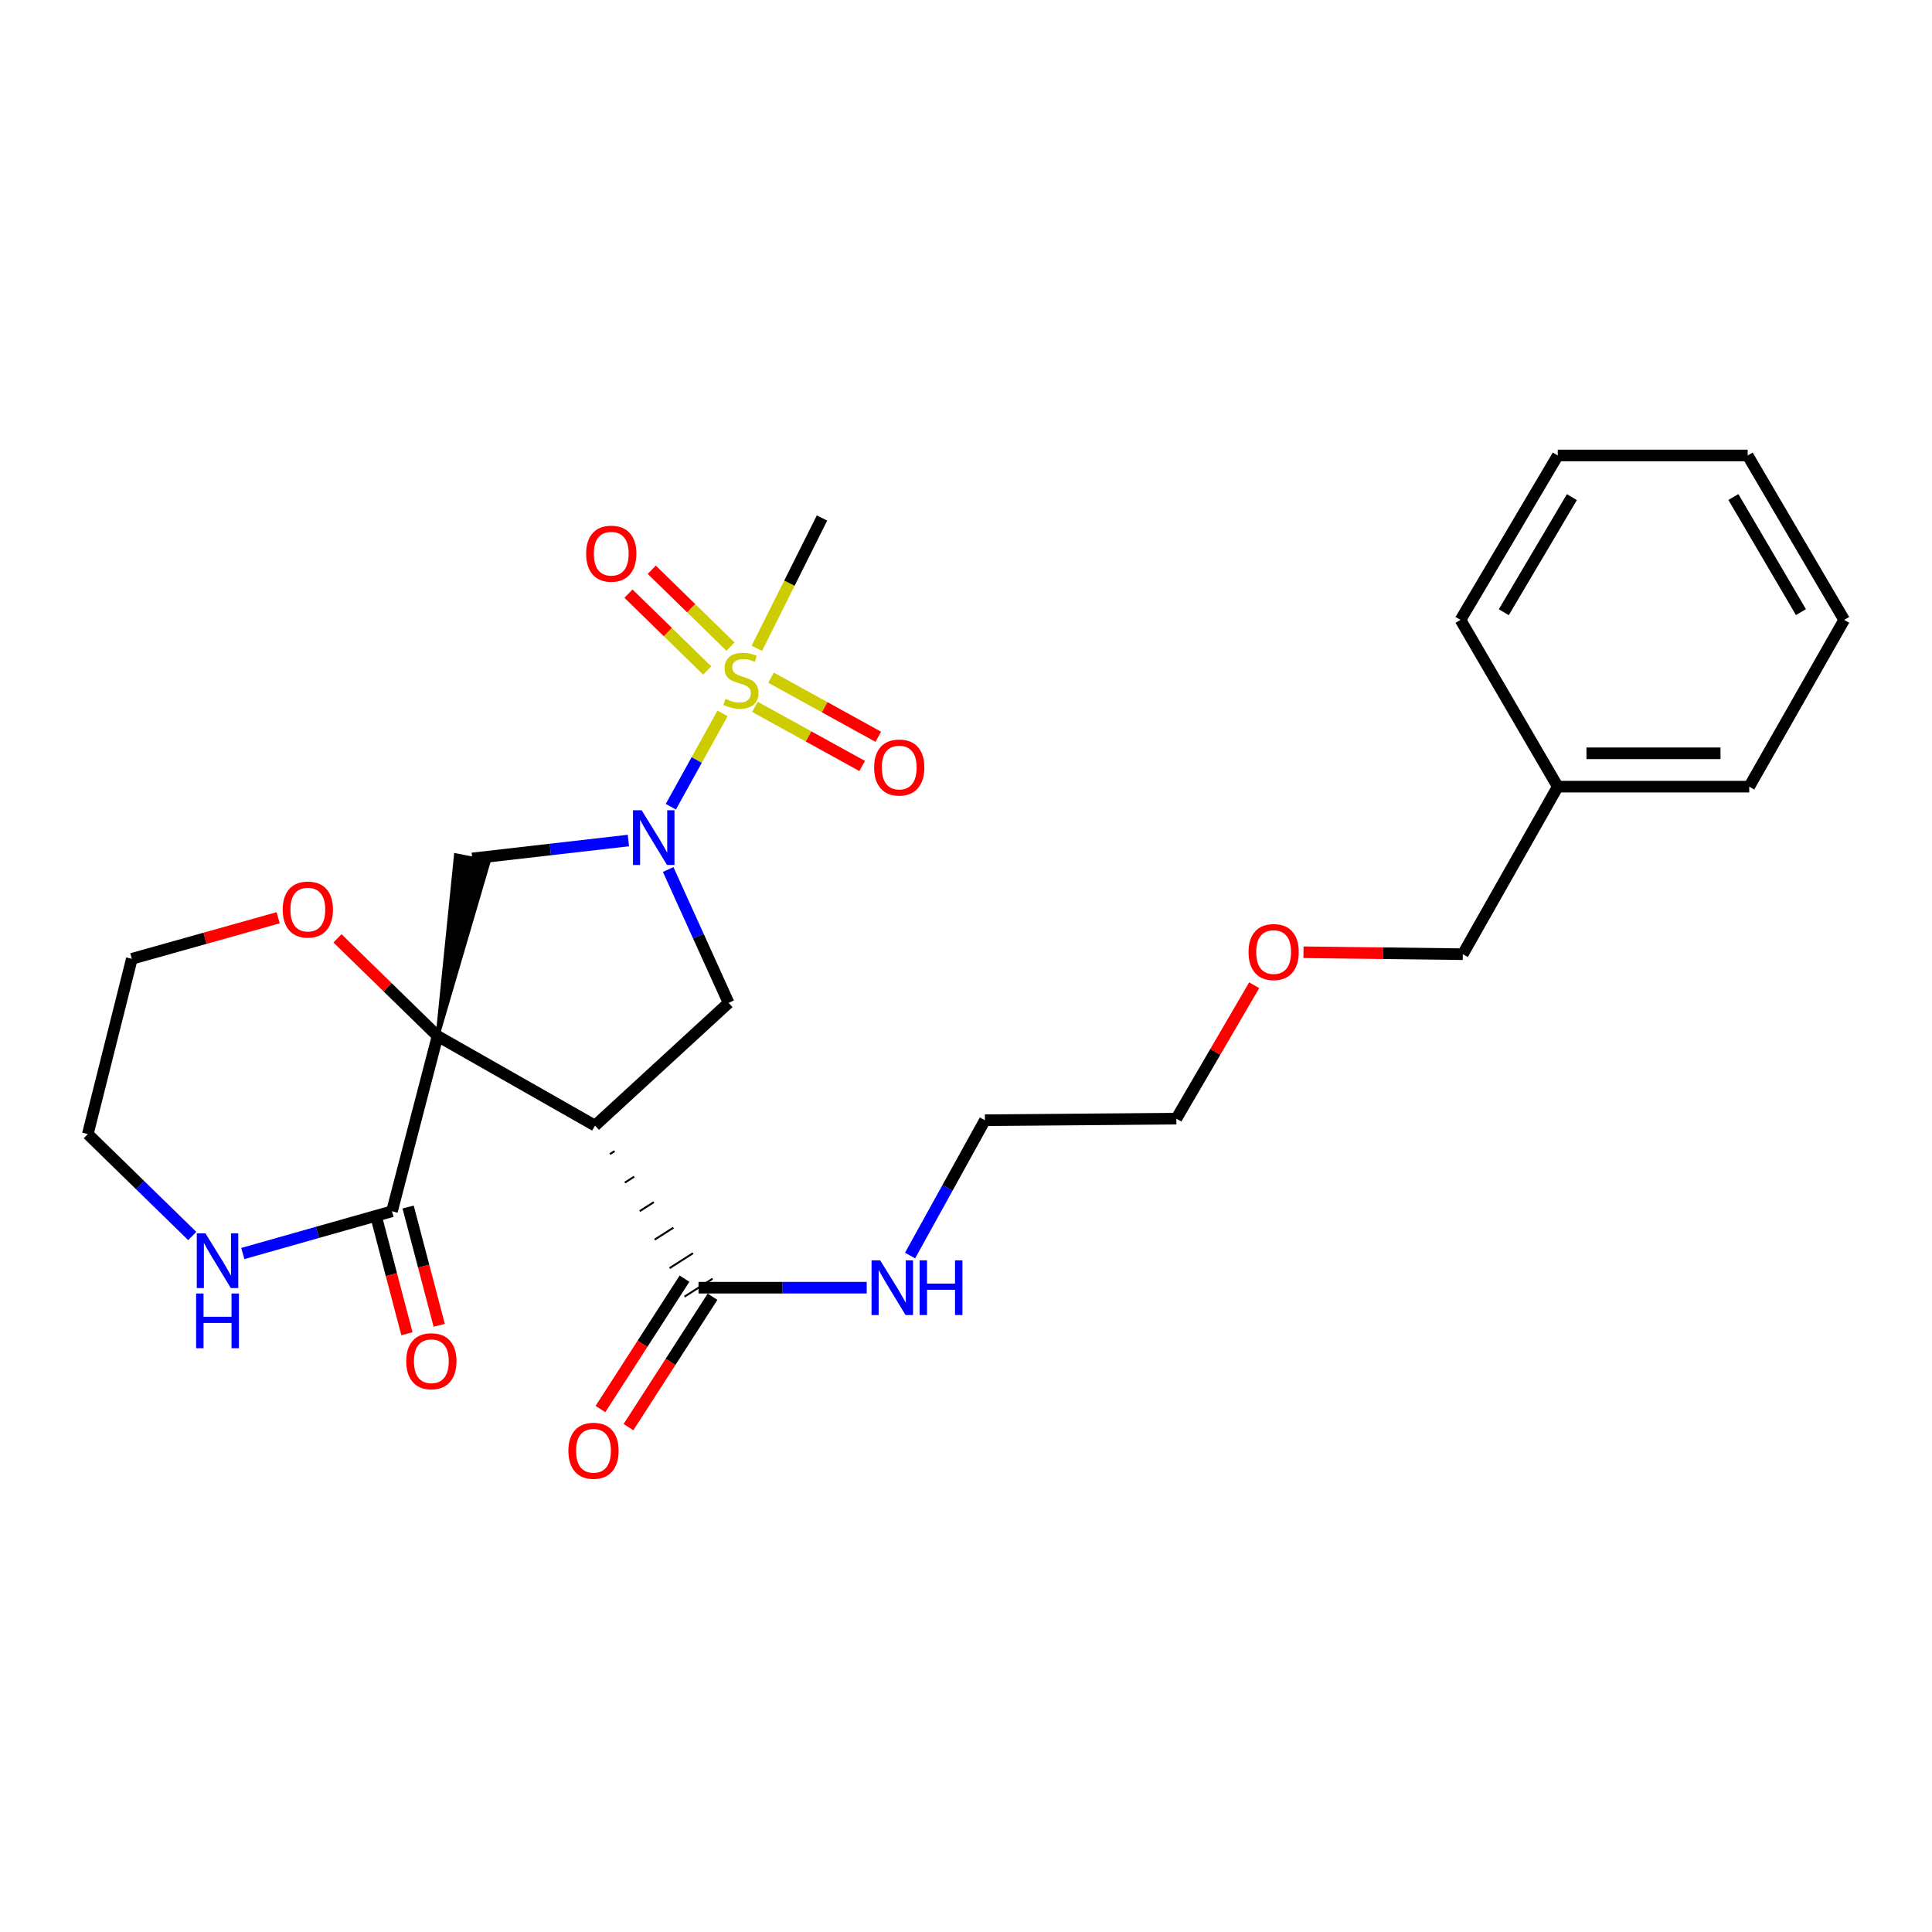 <?xml version='1.0' encoding='iso-8859-1'?>
<svg version='1.1' baseProfile='full'
              xmlns='http://www.w3.org/2000/svg'
                      xmlns:rdkit='http://www.rdkit.org/xml'
                      xmlns:xlink='http://www.w3.org/1999/xlink'
                  xml:space='preserve'
width='1000px' height='1000px' viewBox='0 0 1000 1000'>
<!-- END OF HEADER -->
<rect style='opacity:1.0;fill:#FFFFFF;stroke:none' width='1000' height='1000' x='0' y='0'> </rect>
<path class='bond-2' d='M 226.482,536.246 L 307.979,582.606' style='fill:none;fill-rule:evenodd;stroke:#000000;stroke-width:6px;stroke-linecap:butt;stroke-linejoin:miter;stroke-opacity:1' />
<path class='bond-3' d='M 226.482,536.246 L 252.922,445.987 L 235.976,442.675 Z' style='fill:#000000;fill-rule:evenodd;fill-opacity:1;stroke:#000000;stroke-width:2px;stroke-linecap:butt;stroke-linejoin:miter;stroke-opacity:1;' />
<path class='bond-4' d='M 226.482,536.246 L 202.895,626.951' style='fill:none;fill-rule:evenodd;stroke:#000000;stroke-width:6px;stroke-linecap:butt;stroke-linejoin:miter;stroke-opacity:1' />
<path class='bond-7' d='M 226.482,536.246 L 200.582,510.967' style='fill:none;fill-rule:evenodd;stroke:#000000;stroke-width:6px;stroke-linecap:butt;stroke-linejoin:miter;stroke-opacity:1' />
<path class='bond-7' d='M 200.582,510.967 L 174.681,485.688' style='fill:none;fill-rule:evenodd;stroke:#FF0000;stroke-width:6px;stroke-linecap:butt;stroke-linejoin:miter;stroke-opacity:1' />
<path class='bond-0' d='M 373.981,369.233 L 360.603,393.392' style='fill:none;fill-rule:evenodd;stroke:#CCCC00;stroke-width:6px;stroke-linecap:butt;stroke-linejoin:miter;stroke-opacity:1' />
<path class='bond-0' d='M 360.603,393.392 L 347.226,417.552' style='fill:none;fill-rule:evenodd;stroke:#0000FF;stroke-width:6px;stroke-linecap:butt;stroke-linejoin:miter;stroke-opacity:1' />
<path class='bond-9' d='M 390.761,365.879 L 418.51,381.174' style='fill:none;fill-rule:evenodd;stroke:#CCCC00;stroke-width:6px;stroke-linecap:butt;stroke-linejoin:miter;stroke-opacity:1' />
<path class='bond-9' d='M 418.51,381.174 L 446.258,396.47' style='fill:none;fill-rule:evenodd;stroke:#FF0000;stroke-width:6px;stroke-linecap:butt;stroke-linejoin:miter;stroke-opacity:1' />
<path class='bond-9' d='M 399.096,350.757 L 426.845,366.053' style='fill:none;fill-rule:evenodd;stroke:#CCCC00;stroke-width:6px;stroke-linecap:butt;stroke-linejoin:miter;stroke-opacity:1' />
<path class='bond-9' d='M 426.845,366.053 L 454.593,381.349' style='fill:none;fill-rule:evenodd;stroke:#FF0000;stroke-width:6px;stroke-linecap:butt;stroke-linejoin:miter;stroke-opacity:1' />
<path class='bond-10' d='M 378.115,334.693 L 357.737,314.801' style='fill:none;fill-rule:evenodd;stroke:#CCCC00;stroke-width:6px;stroke-linecap:butt;stroke-linejoin:miter;stroke-opacity:1' />
<path class='bond-10' d='M 357.737,314.801 L 337.359,294.909' style='fill:none;fill-rule:evenodd;stroke:#FF0000;stroke-width:6px;stroke-linecap:butt;stroke-linejoin:miter;stroke-opacity:1' />
<path class='bond-10' d='M 366.054,347.049 L 345.676,327.157' style='fill:none;fill-rule:evenodd;stroke:#CCCC00;stroke-width:6px;stroke-linecap:butt;stroke-linejoin:miter;stroke-opacity:1' />
<path class='bond-10' d='M 345.676,327.157 L 325.298,307.265' style='fill:none;fill-rule:evenodd;stroke:#FF0000;stroke-width:6px;stroke-linecap:butt;stroke-linejoin:miter;stroke-opacity:1' />
<path class='bond-14' d='M 391.743,335.558 L 408.605,301.839' style='fill:none;fill-rule:evenodd;stroke:#CCCC00;stroke-width:6px;stroke-linecap:butt;stroke-linejoin:miter;stroke-opacity:1' />
<path class='bond-14' d='M 408.605,301.839 L 425.467,268.119' style='fill:none;fill-rule:evenodd;stroke:#000000;stroke-width:6px;stroke-linecap:butt;stroke-linejoin:miter;stroke-opacity:1' />
<path class='bond-1' d='M 325.265,435.054 L 284.857,439.693' style='fill:none;fill-rule:evenodd;stroke:#0000FF;stroke-width:6px;stroke-linecap:butt;stroke-linejoin:miter;stroke-opacity:1' />
<path class='bond-1' d='M 284.857,439.693 L 244.449,444.331' style='fill:none;fill-rule:evenodd;stroke:#000000;stroke-width:6px;stroke-linecap:butt;stroke-linejoin:miter;stroke-opacity:1' />
<path class='bond-27' d='M 345.848,450.057 L 361.485,484.566' style='fill:none;fill-rule:evenodd;stroke:#0000FF;stroke-width:6px;stroke-linecap:butt;stroke-linejoin:miter;stroke-opacity:1' />
<path class='bond-27' d='M 361.485,484.566 L 377.121,519.075' style='fill:none;fill-rule:evenodd;stroke:#000000;stroke-width:6px;stroke-linecap:butt;stroke-linejoin:miter;stroke-opacity:1' />
<path class='bond-5' d='M 307.979,582.606 L 377.121,519.075' style='fill:none;fill-rule:evenodd;stroke:#000000;stroke-width:6px;stroke-linecap:butt;stroke-linejoin:miter;stroke-opacity:1' />
<path class='bond-6' d='M 315.696,597.364 L 318.121,595.816' style='fill:none;fill-rule:evenodd;stroke:#000000;stroke-width:1.0px;stroke-linecap:butt;stroke-linejoin:miter;stroke-opacity:1' />
<path class='bond-6' d='M 323.412,612.123 L 328.263,609.025' style='fill:none;fill-rule:evenodd;stroke:#000000;stroke-width:1.0px;stroke-linecap:butt;stroke-linejoin:miter;stroke-opacity:1' />
<path class='bond-6' d='M 331.128,626.881 L 338.404,622.235' style='fill:none;fill-rule:evenodd;stroke:#000000;stroke-width:1.0px;stroke-linecap:butt;stroke-linejoin:miter;stroke-opacity:1' />
<path class='bond-6' d='M 338.844,641.64 L 348.546,635.445' style='fill:none;fill-rule:evenodd;stroke:#000000;stroke-width:1.0px;stroke-linecap:butt;stroke-linejoin:miter;stroke-opacity:1' />
<path class='bond-6' d='M 346.56,656.398 L 358.688,648.655' style='fill:none;fill-rule:evenodd;stroke:#000000;stroke-width:1.0px;stroke-linecap:butt;stroke-linejoin:miter;stroke-opacity:1' />
<path class='bond-6' d='M 354.276,671.156 L 368.829,661.864' style='fill:none;fill-rule:evenodd;stroke:#000000;stroke-width:1.0px;stroke-linecap:butt;stroke-linejoin:miter;stroke-opacity:1' />
<path class='bond-8' d='M 202.895,626.951 L 164.286,637.885' style='fill:none;fill-rule:evenodd;stroke:#000000;stroke-width:6px;stroke-linecap:butt;stroke-linejoin:miter;stroke-opacity:1' />
<path class='bond-8' d='M 164.286,637.885 L 125.678,648.819' style='fill:none;fill-rule:evenodd;stroke:#0000FF;stroke-width:6px;stroke-linecap:butt;stroke-linejoin:miter;stroke-opacity:1' />
<path class='bond-11' d='M 194.545,629.145 L 202.587,659.751' style='fill:none;fill-rule:evenodd;stroke:#000000;stroke-width:6px;stroke-linecap:butt;stroke-linejoin:miter;stroke-opacity:1' />
<path class='bond-11' d='M 202.587,659.751 L 210.63,690.357' style='fill:none;fill-rule:evenodd;stroke:#FF0000;stroke-width:6px;stroke-linecap:butt;stroke-linejoin:miter;stroke-opacity:1' />
<path class='bond-11' d='M 211.244,624.757 L 219.287,655.363' style='fill:none;fill-rule:evenodd;stroke:#000000;stroke-width:6px;stroke-linecap:butt;stroke-linejoin:miter;stroke-opacity:1' />
<path class='bond-11' d='M 219.287,655.363 L 227.329,685.969' style='fill:none;fill-rule:evenodd;stroke:#FF0000;stroke-width:6px;stroke-linecap:butt;stroke-linejoin:miter;stroke-opacity:1' />
<path class='bond-12' d='M 354.297,661.833 L 332.542,695.577' style='fill:none;fill-rule:evenodd;stroke:#000000;stroke-width:6px;stroke-linecap:butt;stroke-linejoin:miter;stroke-opacity:1' />
<path class='bond-12' d='M 332.542,695.577 L 310.786,729.322' style='fill:none;fill-rule:evenodd;stroke:#FF0000;stroke-width:6px;stroke-linecap:butt;stroke-linejoin:miter;stroke-opacity:1' />
<path class='bond-12' d='M 368.809,671.188 L 347.053,704.933' style='fill:none;fill-rule:evenodd;stroke:#000000;stroke-width:6px;stroke-linecap:butt;stroke-linejoin:miter;stroke-opacity:1' />
<path class='bond-12' d='M 347.053,704.933 L 325.298,738.678' style='fill:none;fill-rule:evenodd;stroke:#FF0000;stroke-width:6px;stroke-linecap:butt;stroke-linejoin:miter;stroke-opacity:1' />
<path class='bond-13' d='M 361.553,666.51 L 405.078,666.51' style='fill:none;fill-rule:evenodd;stroke:#000000;stroke-width:6px;stroke-linecap:butt;stroke-linejoin:miter;stroke-opacity:1' />
<path class='bond-13' d='M 405.078,666.51 L 448.604,666.51' style='fill:none;fill-rule:evenodd;stroke:#0000FF;stroke-width:6px;stroke-linecap:butt;stroke-linejoin:miter;stroke-opacity:1' />
<path class='bond-18' d='M 143.97,475.024 L 106.103,485.654' style='fill:none;fill-rule:evenodd;stroke:#FF0000;stroke-width:6px;stroke-linecap:butt;stroke-linejoin:miter;stroke-opacity:1' />
<path class='bond-18' d='M 106.103,485.654 L 68.237,496.284' style='fill:none;fill-rule:evenodd;stroke:#000000;stroke-width:6px;stroke-linecap:butt;stroke-linejoin:miter;stroke-opacity:1' />
<path class='bond-28' d='M 99.506,639.753 L 72.481,613.376' style='fill:none;fill-rule:evenodd;stroke:#0000FF;stroke-width:6px;stroke-linecap:butt;stroke-linejoin:miter;stroke-opacity:1' />
<path class='bond-28' d='M 72.481,613.376 L 45.455,586.999' style='fill:none;fill-rule:evenodd;stroke:#000000;stroke-width:6px;stroke-linecap:butt;stroke-linejoin:miter;stroke-opacity:1' />
<path class='bond-19' d='M 471.049,649.874 L 490.417,614.844' style='fill:none;fill-rule:evenodd;stroke:#0000FF;stroke-width:6px;stroke-linecap:butt;stroke-linejoin:miter;stroke-opacity:1' />
<path class='bond-19' d='M 490.417,614.844 L 509.784,579.814' style='fill:none;fill-rule:evenodd;stroke:#000000;stroke-width:6px;stroke-linecap:butt;stroke-linejoin:miter;stroke-opacity:1' />
<path class='bond-15' d='M 806.295,407.17 L 757.143,493.886' style='fill:none;fill-rule:evenodd;stroke:#000000;stroke-width:6px;stroke-linecap:butt;stroke-linejoin:miter;stroke-opacity:1' />
<path class='bond-22' d='M 806.295,407.17 L 905.394,407.17' style='fill:none;fill-rule:evenodd;stroke:#000000;stroke-width:6px;stroke-linecap:butt;stroke-linejoin:miter;stroke-opacity:1' />
<path class='bond-22' d='M 821.16,389.904 L 890.529,389.904' style='fill:none;fill-rule:evenodd;stroke:#000000;stroke-width:6px;stroke-linecap:butt;stroke-linejoin:miter;stroke-opacity:1' />
<path class='bond-23' d='M 806.295,407.17 L 755.954,320.858' style='fill:none;fill-rule:evenodd;stroke:#000000;stroke-width:6px;stroke-linecap:butt;stroke-linejoin:miter;stroke-opacity:1' />
<path class='bond-16' d='M 45.455,586.999 L 68.237,496.284' style='fill:none;fill-rule:evenodd;stroke:#000000;stroke-width:6px;stroke-linecap:butt;stroke-linejoin:miter;stroke-opacity:1' />
<path class='bond-17' d='M 649.165,509.955 L 629.02,544.486' style='fill:none;fill-rule:evenodd;stroke:#FF0000;stroke-width:6px;stroke-linecap:butt;stroke-linejoin:miter;stroke-opacity:1' />
<path class='bond-17' d='M 629.02,544.486 L 608.874,579.018' style='fill:none;fill-rule:evenodd;stroke:#000000;stroke-width:6px;stroke-linecap:butt;stroke-linejoin:miter;stroke-opacity:1' />
<path class='bond-20' d='M 674.682,492.884 L 715.913,493.385' style='fill:none;fill-rule:evenodd;stroke:#FF0000;stroke-width:6px;stroke-linecap:butt;stroke-linejoin:miter;stroke-opacity:1' />
<path class='bond-20' d='M 715.913,493.385 L 757.143,493.886' style='fill:none;fill-rule:evenodd;stroke:#000000;stroke-width:6px;stroke-linecap:butt;stroke-linejoin:miter;stroke-opacity:1' />
<path class='bond-21' d='M 509.784,579.814 L 608.874,579.018' style='fill:none;fill-rule:evenodd;stroke:#000000;stroke-width:6px;stroke-linecap:butt;stroke-linejoin:miter;stroke-opacity:1' />
<path class='bond-24' d='M 905.394,407.17 L 954.545,320.858' style='fill:none;fill-rule:evenodd;stroke:#000000;stroke-width:6px;stroke-linecap:butt;stroke-linejoin:miter;stroke-opacity:1' />
<path class='bond-25' d='M 755.954,320.858 L 806.295,235.754' style='fill:none;fill-rule:evenodd;stroke:#000000;stroke-width:6px;stroke-linecap:butt;stroke-linejoin:miter;stroke-opacity:1' />
<path class='bond-25' d='M 778.366,316.883 L 813.605,257.31' style='fill:none;fill-rule:evenodd;stroke:#000000;stroke-width:6px;stroke-linecap:butt;stroke-linejoin:miter;stroke-opacity:1' />
<path class='bond-29' d='M 954.545,320.858 L 904.598,235.754' style='fill:none;fill-rule:evenodd;stroke:#000000;stroke-width:6px;stroke-linecap:butt;stroke-linejoin:miter;stroke-opacity:1' />
<path class='bond-29' d='M 932.162,316.832 L 897.199,257.259' style='fill:none;fill-rule:evenodd;stroke:#000000;stroke-width:6px;stroke-linecap:butt;stroke-linejoin:miter;stroke-opacity:1' />
<path class='bond-26' d='M 806.295,235.754 L 904.598,235.754' style='fill:none;fill-rule:evenodd;stroke:#000000;stroke-width:6px;stroke-linecap:butt;stroke-linejoin:miter;stroke-opacity:1' />
<path  class='atom-1' d='M 375.51 361.744
Q 375.83 361.864, 377.15 362.424
Q 378.47 362.984, 379.91 363.344
Q 381.39 363.664, 382.83 363.664
Q 385.51 363.664, 387.07 362.384
Q 388.63 361.064, 388.63 358.784
Q 388.63 357.224, 387.83 356.264
Q 387.07 355.304, 385.87 354.784
Q 384.67 354.264, 382.67 353.664
Q 380.15 352.904, 378.63 352.184
Q 377.15 351.464, 376.07 349.944
Q 375.03 348.424, 375.03 345.864
Q 375.03 342.304, 377.43 340.104
Q 379.87 337.904, 384.67 337.904
Q 387.95 337.904, 391.67 339.464
L 390.75 342.544
Q 387.35 341.144, 384.79 341.144
Q 382.03 341.144, 380.51 342.304
Q 378.99 343.424, 379.03 345.384
Q 379.03 346.904, 379.79 347.824
Q 380.59 348.744, 381.71 349.264
Q 382.87 349.784, 384.79 350.384
Q 387.35 351.184, 388.87 351.984
Q 390.39 352.784, 391.47 354.424
Q 392.59 356.024, 392.59 358.784
Q 392.59 362.704, 389.95 364.824
Q 387.35 366.904, 382.99 366.904
Q 380.47 366.904, 378.55 366.344
Q 376.67 365.824, 374.43 364.904
L 375.51 361.744
' fill='#CCCC00'/>
<path  class='atom-2' d='M 332.108 419.389
L 341.388 434.389
Q 342.308 435.869, 343.788 438.549
Q 345.268 441.229, 345.348 441.389
L 345.348 419.389
L 349.108 419.389
L 349.108 447.709
L 345.228 447.709
L 335.268 431.309
Q 334.108 429.389, 332.868 427.189
Q 331.668 424.989, 331.308 424.309
L 331.308 447.709
L 327.628 447.709
L 327.628 419.389
L 332.108 419.389
' fill='#0000FF'/>
<path  class='atom-8' d='M 146.336 470.79
Q 146.336 463.99, 149.696 460.19
Q 153.056 456.39, 159.336 456.39
Q 165.616 456.39, 168.976 460.19
Q 172.336 463.99, 172.336 470.79
Q 172.336 477.67, 168.936 481.59
Q 165.536 485.47, 159.336 485.47
Q 153.096 485.47, 149.696 481.59
Q 146.336 477.71, 146.336 470.79
M 159.336 482.27
Q 163.656 482.27, 165.976 479.39
Q 168.336 476.47, 168.336 470.79
Q 168.336 465.23, 165.976 462.43
Q 163.656 459.59, 159.336 459.59
Q 155.016 459.59, 152.656 462.39
Q 150.336 465.19, 150.336 470.79
Q 150.336 476.51, 152.656 479.39
Q 155.016 482.27, 159.336 482.27
' fill='#FF0000'/>
<path  class='atom-9' d='M 106.332 638.365
L 115.612 653.365
Q 116.532 654.845, 118.012 657.525
Q 119.492 660.205, 119.572 660.365
L 119.572 638.365
L 123.332 638.365
L 123.332 666.685
L 119.452 666.685
L 109.492 650.285
Q 108.332 648.365, 107.092 646.165
Q 105.892 643.965, 105.532 643.285
L 105.532 666.685
L 101.852 666.685
L 101.852 638.365
L 106.332 638.365
' fill='#0000FF'/>
<path  class='atom-9' d='M 101.512 669.517
L 105.352 669.517
L 105.352 681.557
L 119.832 681.557
L 119.832 669.517
L 123.672 669.517
L 123.672 697.837
L 119.832 697.837
L 119.832 684.757
L 105.352 684.757
L 105.352 697.837
L 101.512 697.837
L 101.512 669.517
' fill='#0000FF'/>
<path  class='atom-10' d='M 452.439 397.265
Q 452.439 390.465, 455.799 386.665
Q 459.159 382.865, 465.439 382.865
Q 471.719 382.865, 475.079 386.665
Q 478.439 390.465, 478.439 397.265
Q 478.439 404.145, 475.039 408.065
Q 471.639 411.945, 465.439 411.945
Q 459.199 411.945, 455.799 408.065
Q 452.439 404.185, 452.439 397.265
M 465.439 408.745
Q 469.759 408.745, 472.079 405.865
Q 474.439 402.945, 474.439 397.265
Q 474.439 391.705, 472.079 388.905
Q 469.759 386.065, 465.439 386.065
Q 461.119 386.065, 458.759 388.865
Q 456.439 391.665, 456.439 397.265
Q 456.439 402.985, 458.759 405.865
Q 461.119 408.745, 465.439 408.745
' fill='#FF0000'/>
<path  class='atom-11' d='M 303.382 286.578
Q 303.382 279.778, 306.742 275.978
Q 310.102 272.178, 316.382 272.178
Q 322.662 272.178, 326.022 275.978
Q 329.382 279.778, 329.382 286.578
Q 329.382 293.458, 325.982 297.378
Q 322.582 301.258, 316.382 301.258
Q 310.142 301.258, 306.742 297.378
Q 303.382 293.498, 303.382 286.578
M 316.382 298.058
Q 320.702 298.058, 323.022 295.178
Q 325.382 292.258, 325.382 286.578
Q 325.382 281.018, 323.022 278.218
Q 320.702 275.378, 316.382 275.378
Q 312.062 275.378, 309.702 278.178
Q 307.382 280.978, 307.382 286.578
Q 307.382 292.298, 309.702 295.178
Q 312.062 298.058, 316.382 298.058
' fill='#FF0000'/>
<path  class='atom-12' d='M 210.269 704.567
Q 210.269 697.767, 213.629 693.967
Q 216.989 690.167, 223.269 690.167
Q 229.549 690.167, 232.909 693.967
Q 236.269 697.767, 236.269 704.567
Q 236.269 711.447, 232.869 715.367
Q 229.469 719.247, 223.269 719.247
Q 217.029 719.247, 213.629 715.367
Q 210.269 711.487, 210.269 704.567
M 223.269 716.047
Q 227.589 716.047, 229.909 713.167
Q 232.269 710.247, 232.269 704.567
Q 232.269 699.007, 229.909 696.207
Q 227.589 693.367, 223.269 693.367
Q 218.949 693.367, 216.589 696.167
Q 214.269 698.967, 214.269 704.567
Q 214.269 710.287, 216.589 713.167
Q 218.949 716.047, 223.269 716.047
' fill='#FF0000'/>
<path  class='atom-13' d='M 294.193 750.908
Q 294.193 744.108, 297.553 740.308
Q 300.913 736.508, 307.193 736.508
Q 313.473 736.508, 316.833 740.308
Q 320.193 744.108, 320.193 750.908
Q 320.193 757.788, 316.793 761.708
Q 313.393 765.588, 307.193 765.588
Q 300.953 765.588, 297.553 761.708
Q 294.193 757.828, 294.193 750.908
M 307.193 762.388
Q 311.513 762.388, 313.833 759.508
Q 316.193 756.588, 316.193 750.908
Q 316.193 745.348, 313.833 742.548
Q 311.513 739.708, 307.193 739.708
Q 302.873 739.708, 300.513 742.508
Q 298.193 745.308, 298.193 750.908
Q 298.193 756.628, 300.513 759.508
Q 302.873 762.388, 307.193 762.388
' fill='#FF0000'/>
<path  class='atom-14' d='M 455.591 652.35
L 464.871 667.35
Q 465.791 668.83, 467.271 671.51
Q 468.751 674.19, 468.831 674.35
L 468.831 652.35
L 472.591 652.35
L 472.591 680.67
L 468.711 680.67
L 458.751 664.27
Q 457.591 662.35, 456.351 660.15
Q 455.151 657.95, 454.791 657.27
L 454.791 680.67
L 451.111 680.67
L 451.111 652.35
L 455.591 652.35
' fill='#0000FF'/>
<path  class='atom-14' d='M 475.991 652.35
L 479.831 652.35
L 479.831 664.39
L 494.311 664.39
L 494.311 652.35
L 498.151 652.35
L 498.151 680.67
L 494.311 680.67
L 494.311 667.59
L 479.831 667.59
L 479.831 680.67
L 475.991 680.67
L 475.991 652.35
' fill='#0000FF'/>
<path  class='atom-18' d='M 646.234 492.776
Q 646.234 485.976, 649.594 482.176
Q 652.954 478.376, 659.234 478.376
Q 665.514 478.376, 668.874 482.176
Q 672.234 485.976, 672.234 492.776
Q 672.234 499.656, 668.834 503.576
Q 665.434 507.456, 659.234 507.456
Q 652.994 507.456, 649.594 503.576
Q 646.234 499.696, 646.234 492.776
M 659.234 504.256
Q 663.554 504.256, 665.874 501.376
Q 668.234 498.456, 668.234 492.776
Q 668.234 487.216, 665.874 484.416
Q 663.554 481.576, 659.234 481.576
Q 654.914 481.576, 652.554 484.376
Q 650.234 487.176, 650.234 492.776
Q 650.234 498.496, 652.554 501.376
Q 654.914 504.256, 659.234 504.256
' fill='#FF0000'/>
</svg>
